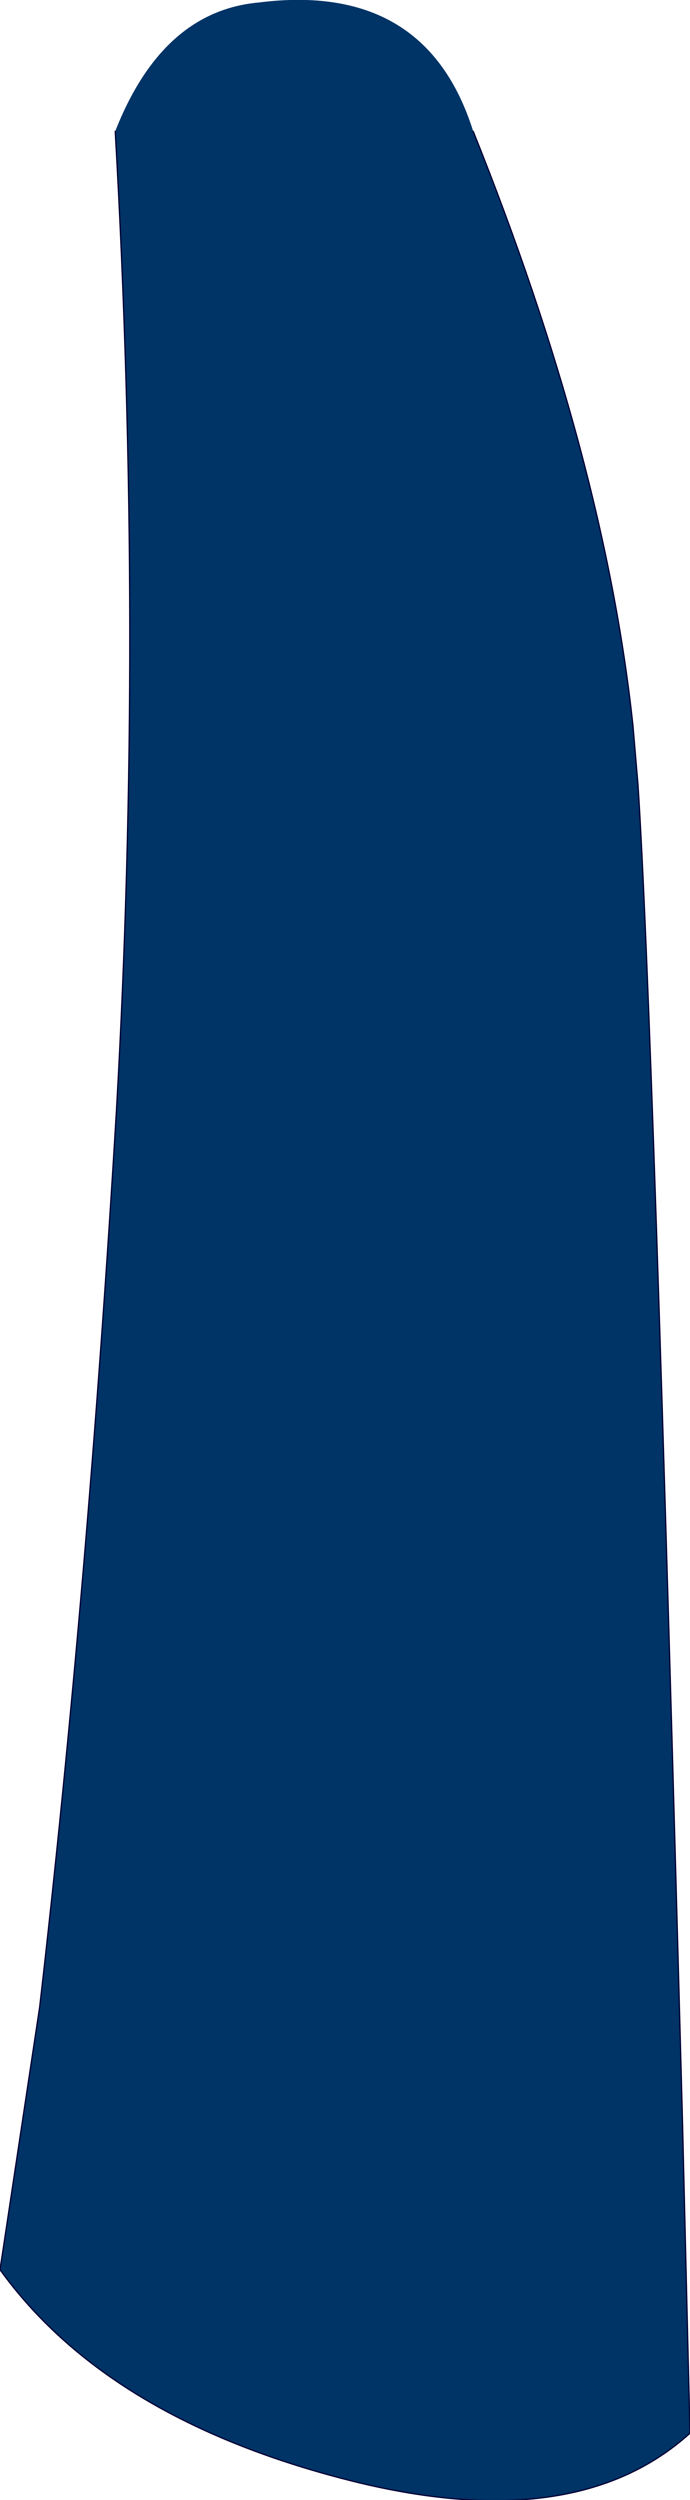 <?xml version="1.0" encoding="UTF-8" standalone="no"?>
<svg xmlns:xlink="http://www.w3.org/1999/xlink" height="100.9px" width="27.85px" xmlns="http://www.w3.org/2000/svg">
  <g transform="matrix(1.0, 0.0, 0.0, 1.0, 13.3, 10.75)">
    <path d="M5.8 -5.45 Q11.1 7.75 12.25 18.55 L12.45 20.9 Q13.05 29.9 14.25 74.95 L14.55 87.45 Q9.8 91.75 0.4 89.25 -9.05 86.75 -13.3 80.85 L-11.7 70.25 Q-9.75 53.3 -8.6 34.05 -7.5 14.75 -8.65 -5.45 -6.75 -10.3 -2.85 -10.65 3.9 -11.5 5.8 -5.45" fill="#003366" fill-rule="evenodd" stroke="none"/>
    <path d="M5.8 -5.45 Q11.1 7.75 12.25 18.55 L12.45 20.9 Q13.05 29.9 14.25 74.95 L14.55 87.45 Q9.8 91.75 0.4 89.25 -9.05 86.75 -13.3 80.85 L-11.7 70.25 Q-9.75 53.3 -8.6 34.05 -7.5 14.75 -8.65 -5.45" fill="none" stroke="#000033" stroke-linecap="round" stroke-linejoin="round" stroke-width="0.05"/>
  </g>
</svg>
